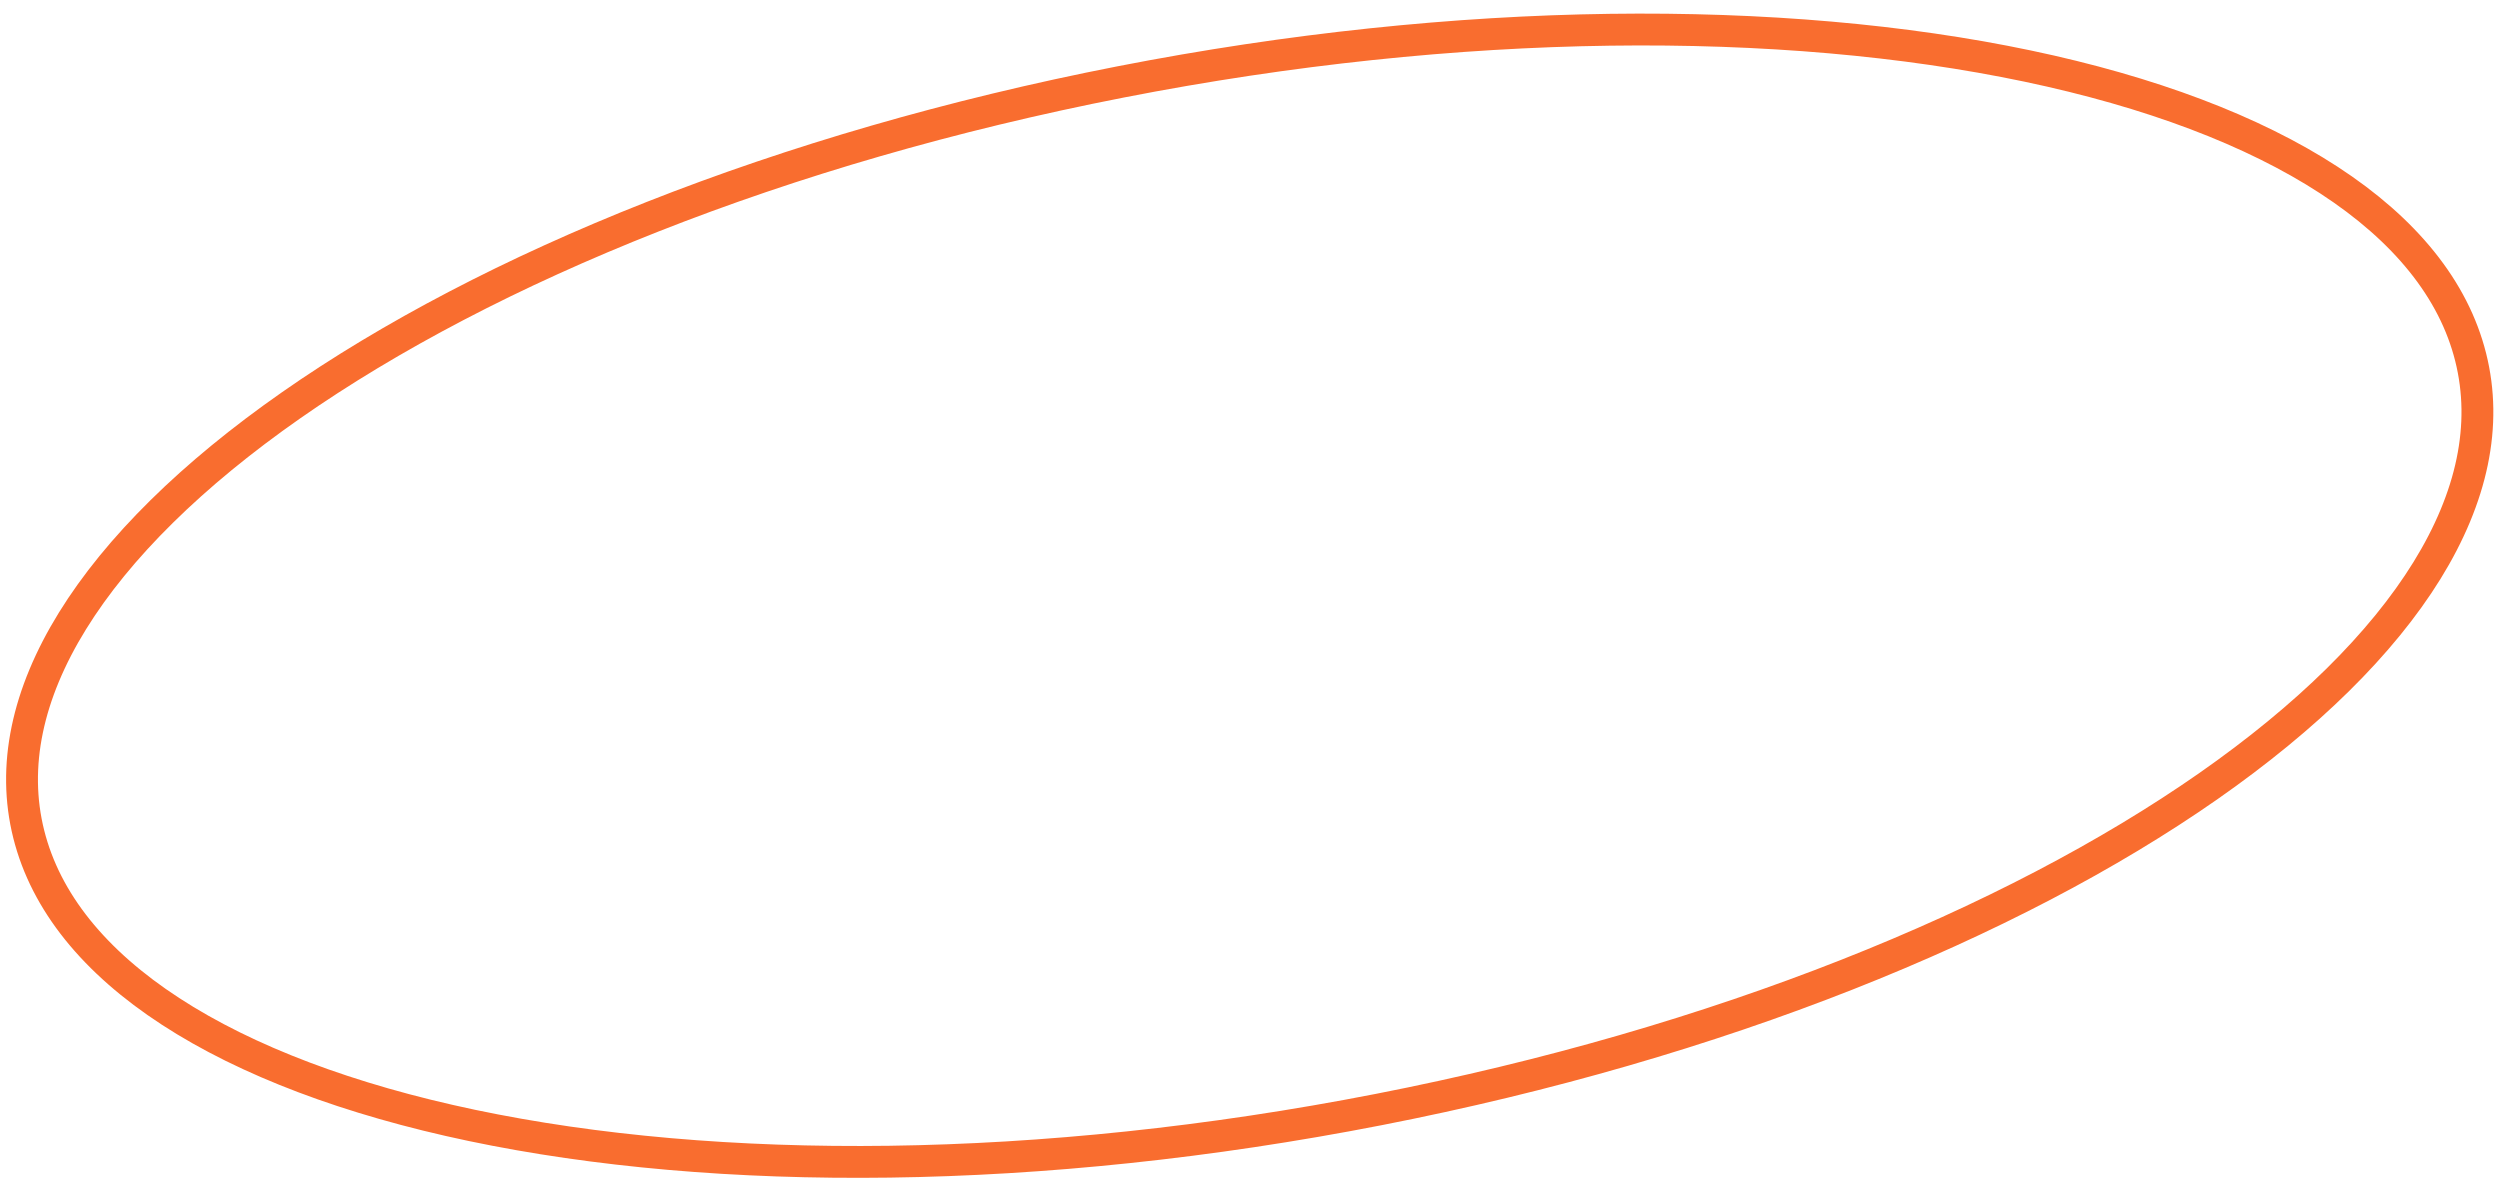 <?xml version="1.0" encoding="UTF-8"?> <svg xmlns="http://www.w3.org/2000/svg" width="157" height="74" viewBox="0 0 157 74" fill="none"> <path d="M155.158 22.432C156.229 26.697 155.253 31.232 152.413 35.83C149.569 40.432 144.887 45.038 138.681 49.373C126.272 58.039 107.926 65.51 86.583 69.679C65.24 73.849 45.035 73.91 29.637 70.676C21.937 69.058 15.489 66.626 10.708 63.513C5.932 60.404 2.877 56.656 1.806 52.391C0.736 48.126 1.711 43.591 4.552 38.993C7.396 34.391 12.077 29.785 18.283 25.451C30.693 16.784 49.038 9.313 70.381 5.144C91.724 0.974 111.93 0.913 127.327 4.147C135.028 5.765 141.476 8.197 146.257 11.31C151.032 14.419 154.087 18.167 155.158 22.432Z" stroke="#F96D2F" stroke-width="2"></path> </svg> 